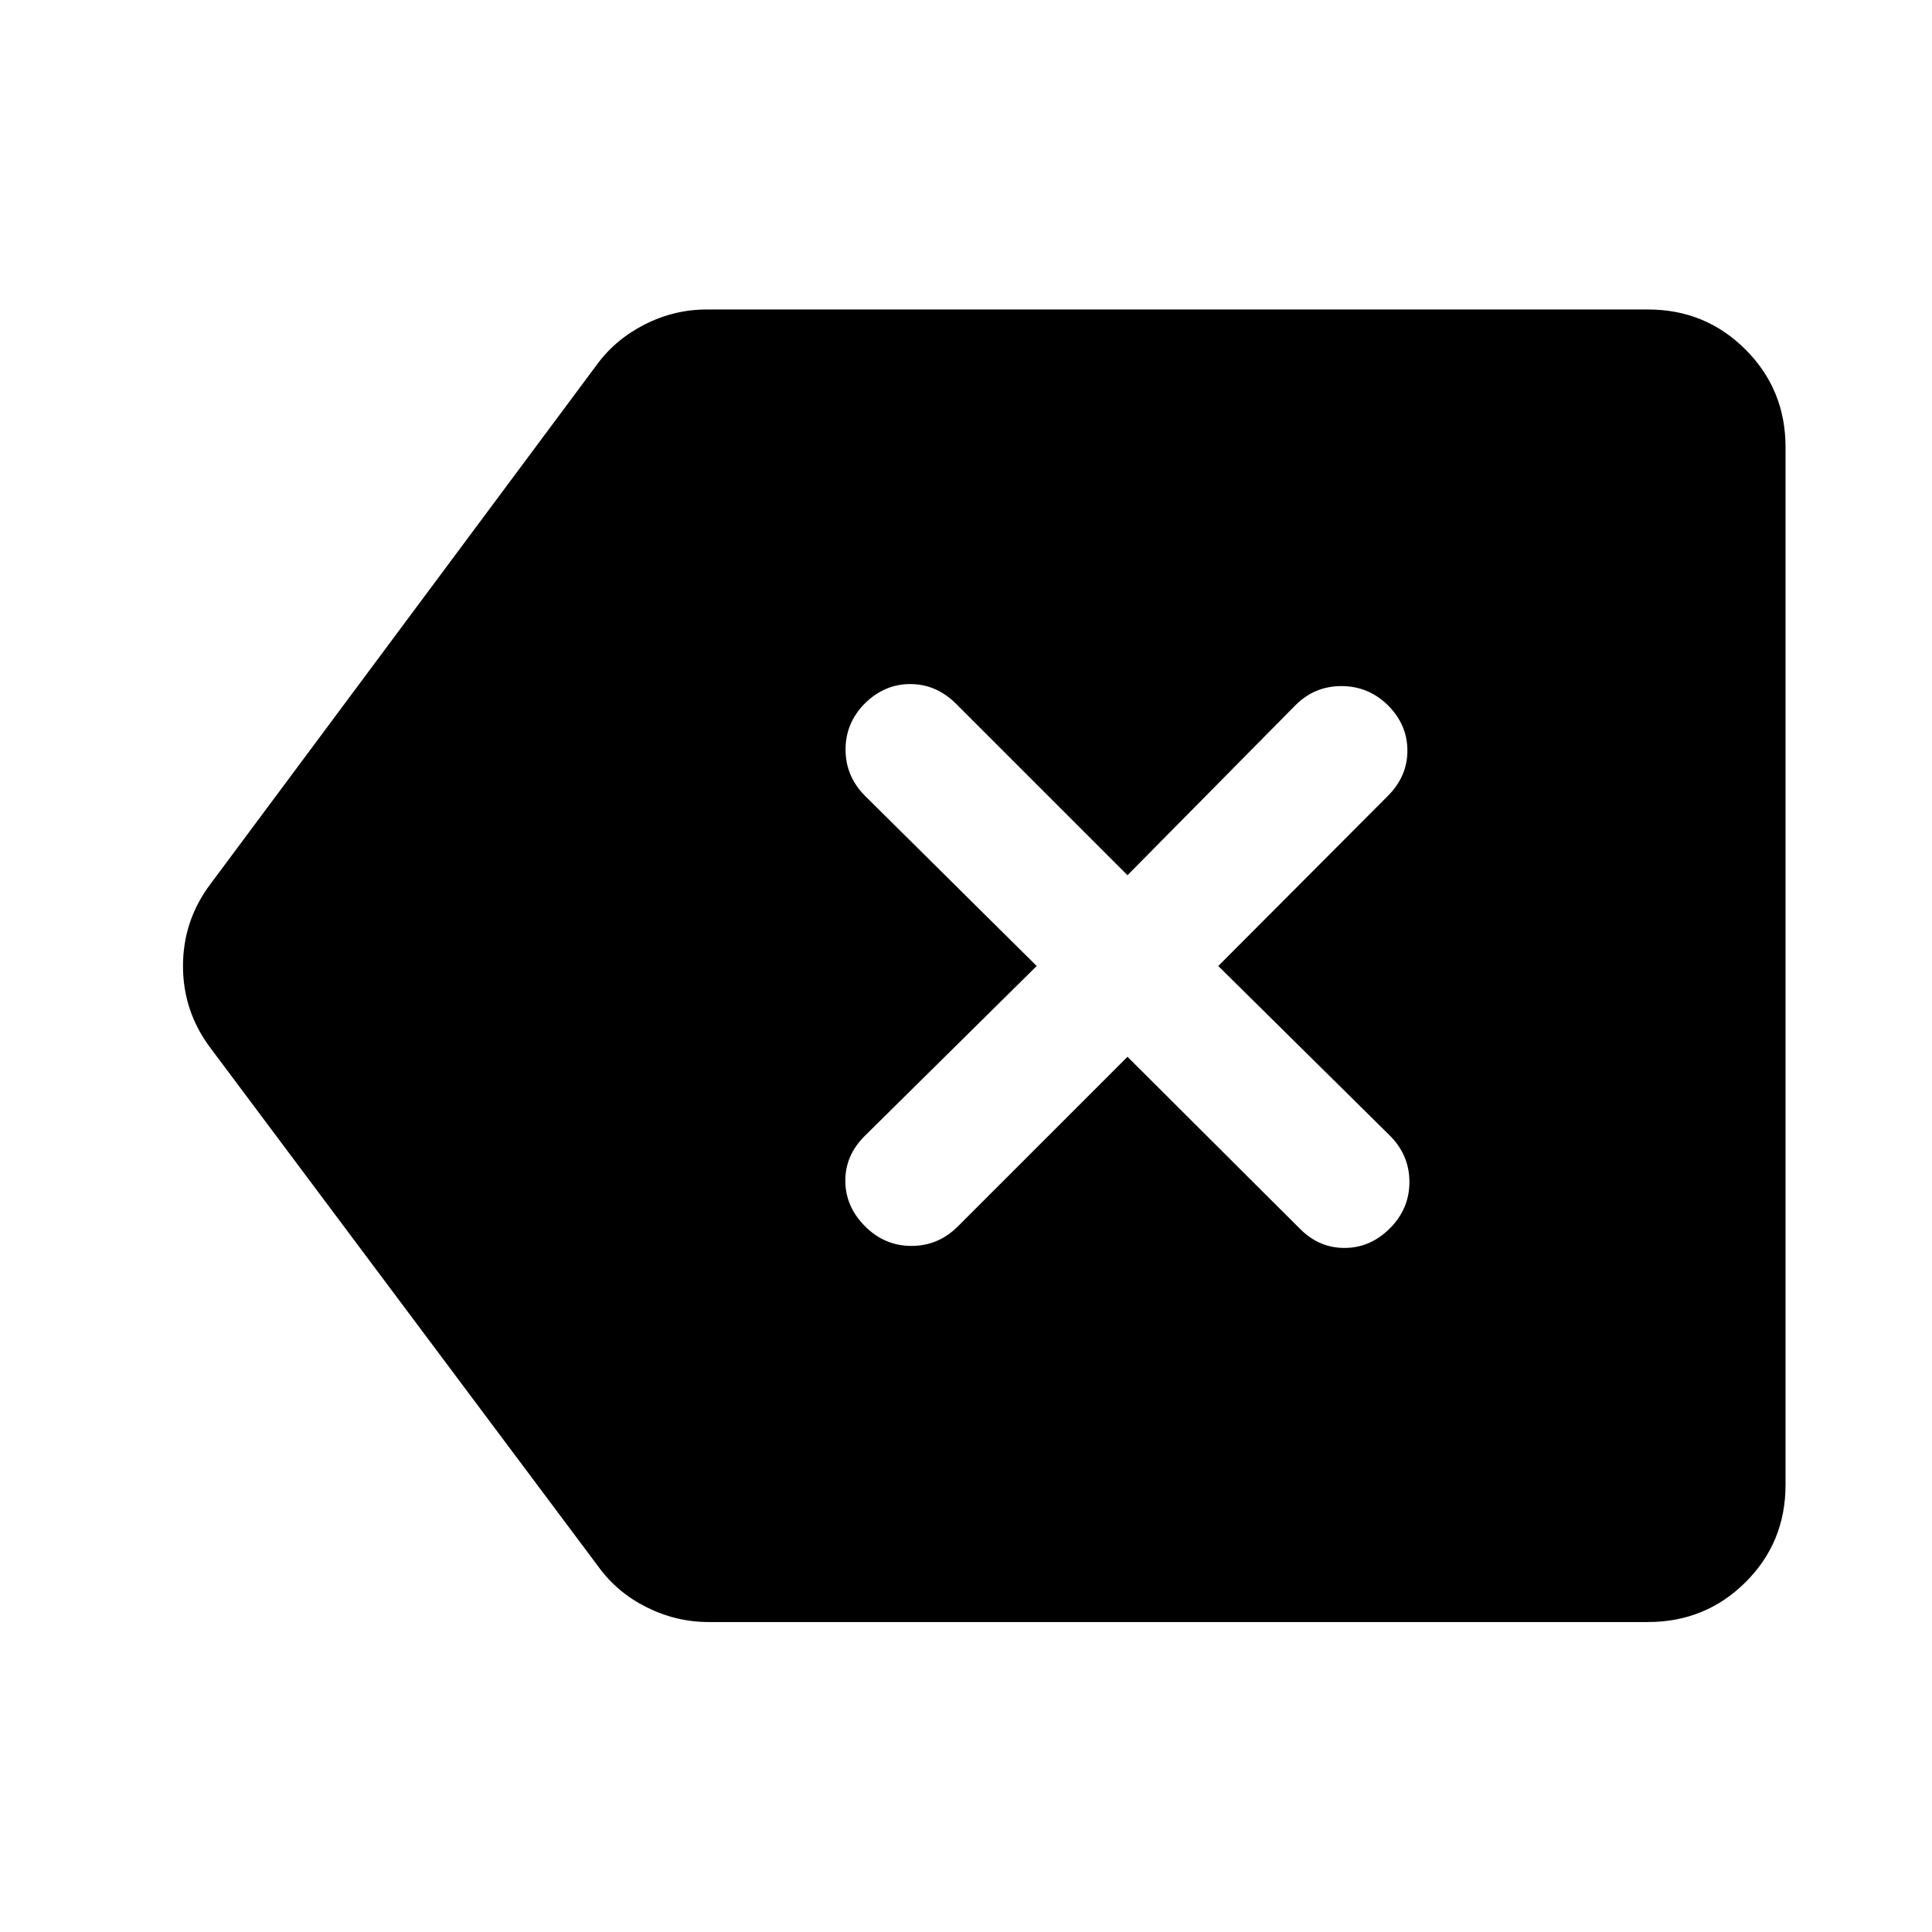 <svg xmlns="http://www.w3.org/2000/svg" width="48" height="48" viewBox="0 -960 960 960"><path d="m560.24-434.89 85.5 85.26q9.48 9.72 22.31 9.72 12.84 0 22.56-9.72 9.72-9.72 9.72-23.05 0-13.34-9.72-23.06L605.35-480l84.26-84.5q9.72-9.72 9.72-22.55 0-12.84-9.72-22.56-9.72-9.48-23.06-9.48-13.33 0-22.81 9.48l-83.5 84.5-85.5-85.5q-9.72-9.48-22.44-9.48-12.71 0-22.43 9.48-9.72 9.72-9.72 23.06 0 13.33 9.72 23.05l85.26 84.5-85.5 84.5q-9.72 9.72-9.6 22.43.12 12.72 9.84 22.44t23.05 9.72q13.34 0 23.06-9.72l84.26-84.26ZM352.15-154.02q-16.15 0-30.82-7.34-14.68-7.34-23.87-20.01L104.61-439.22Q90.93-457.37 90.93-480q0-22.63 13.68-40.78l191.85-257.85q9.19-12.67 23.87-20.13 14.67-7.46 30.82-7.46h467.7q28.58 0 48.48 19.89 19.89 19.9 19.89 48.48v515.7q0 28.58-19.89 48.36-19.9 19.77-48.48 19.77h-466.7Z"/></svg>